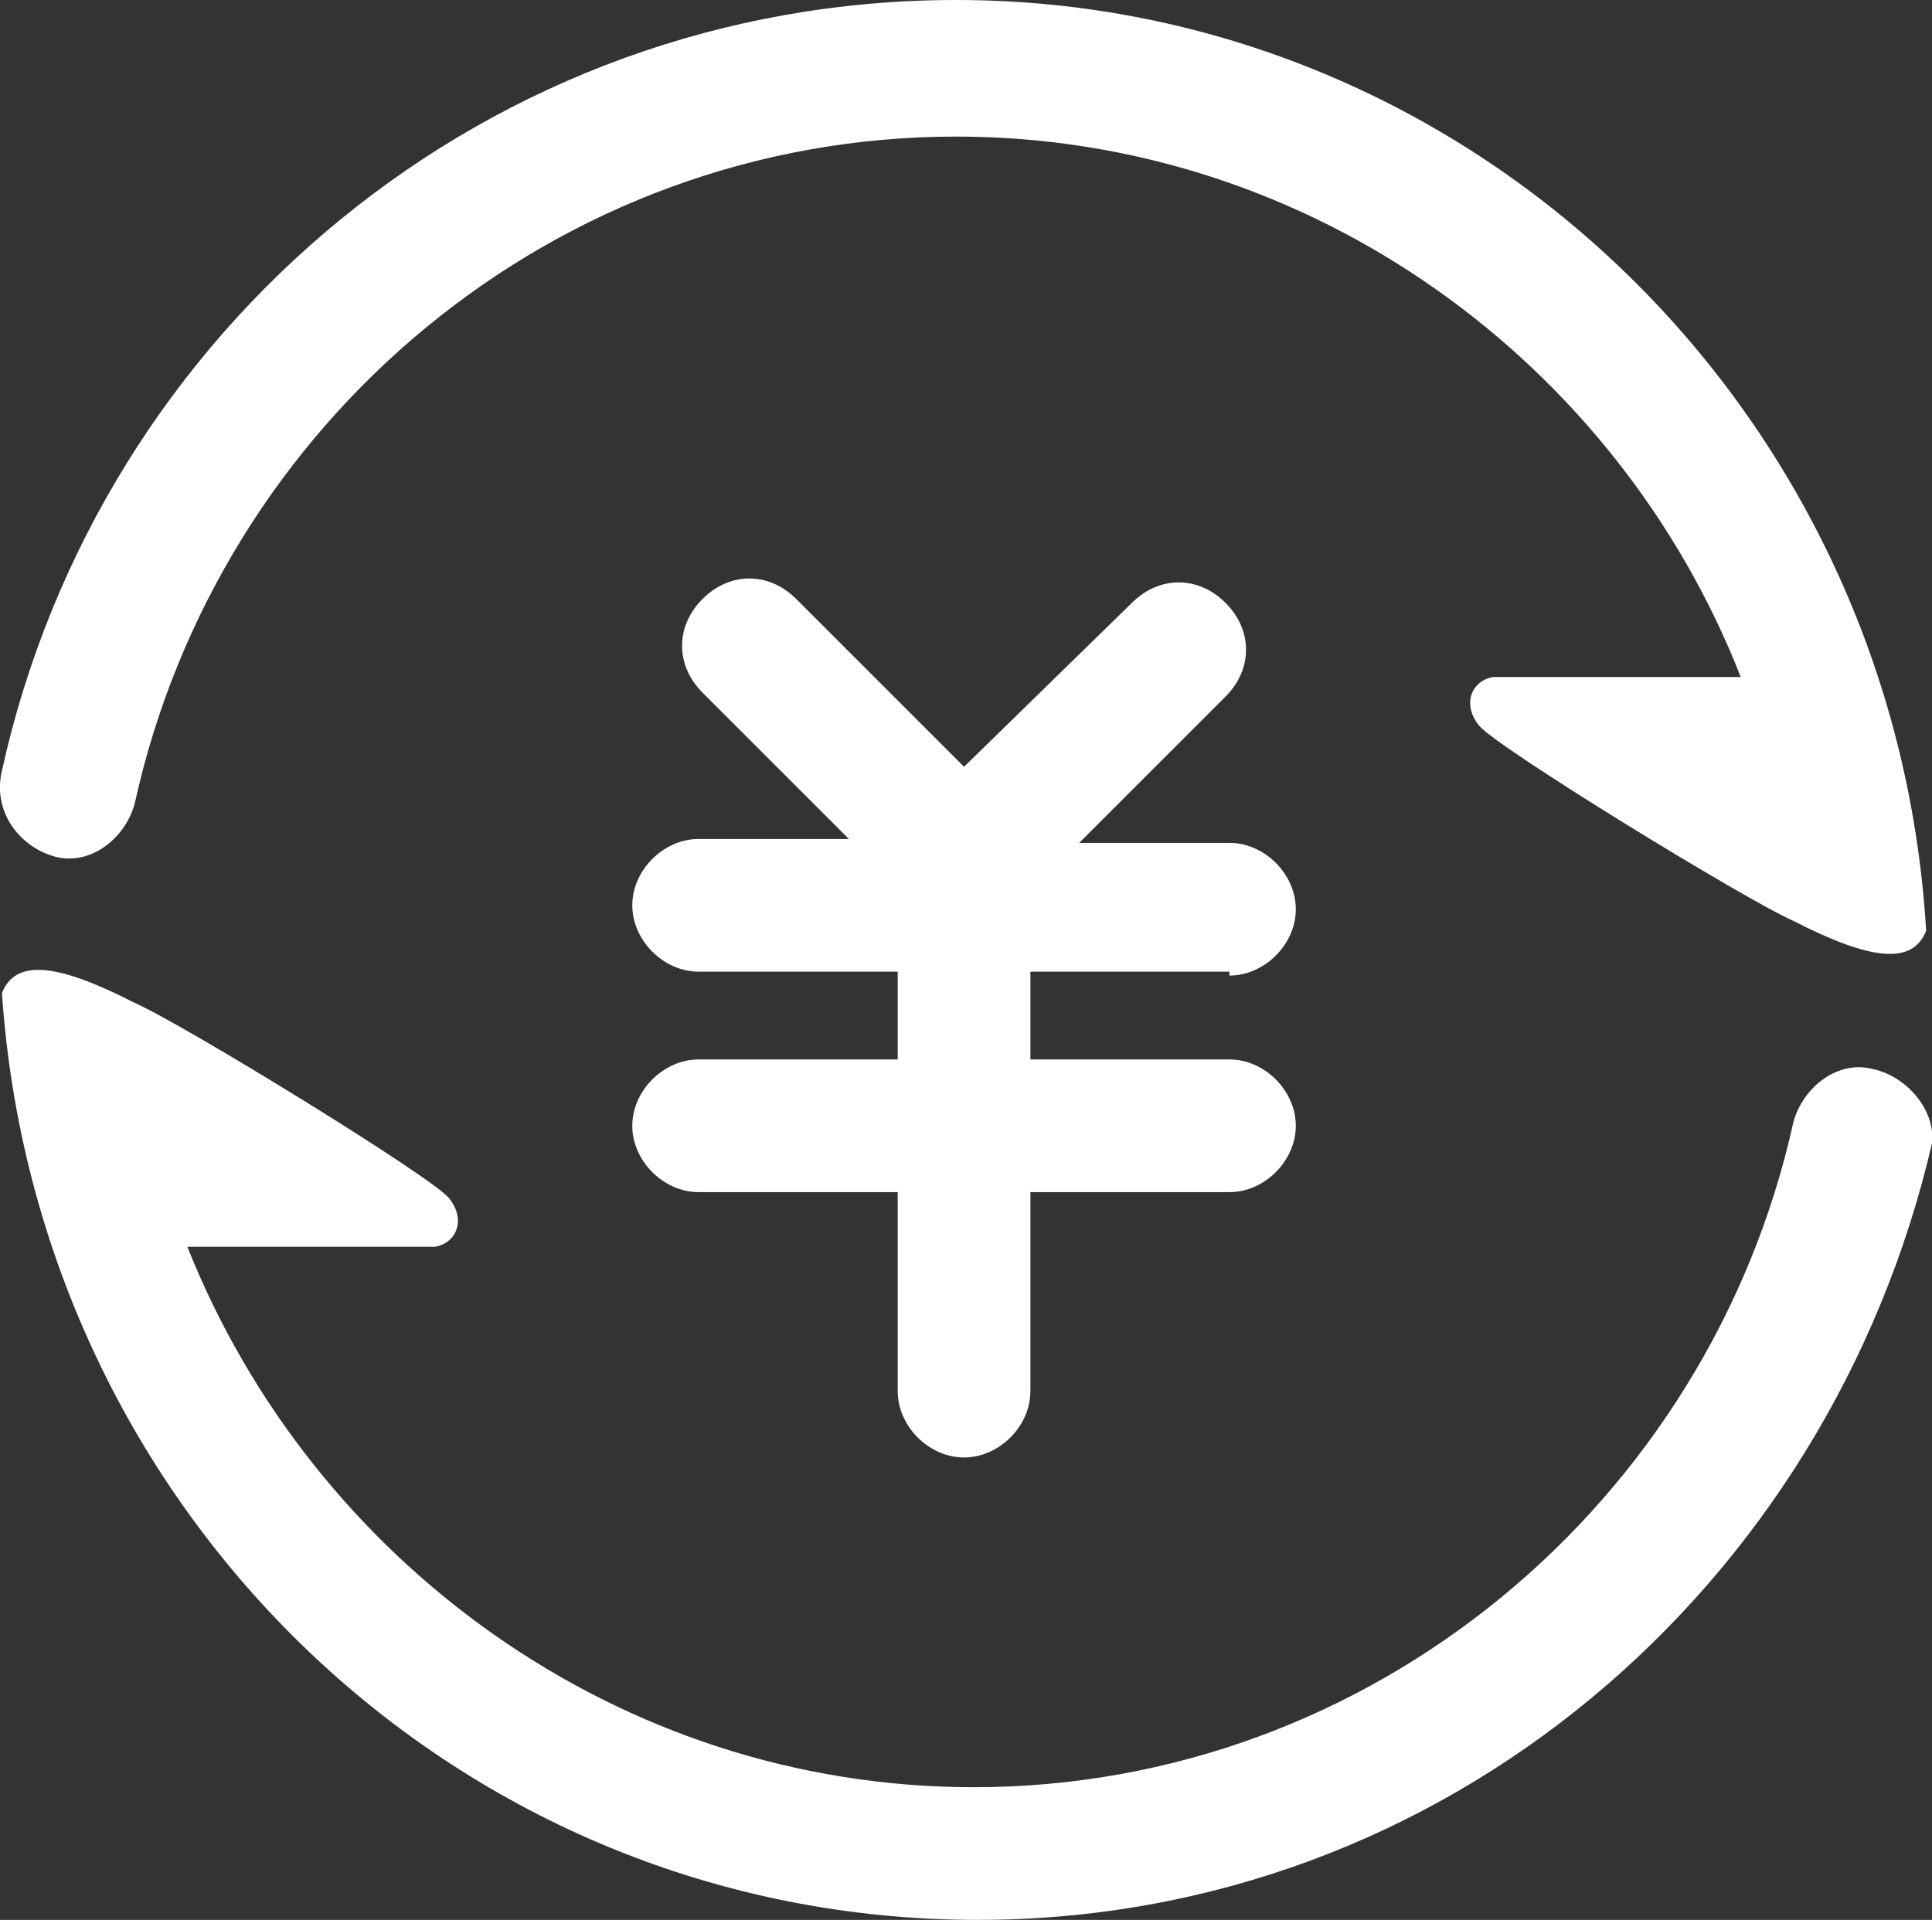 <?xml version="1.0" encoding="utf-8"?>
<!-- Generator: Adobe Illustrator 22.0.0, SVG Export Plug-In . SVG Version: 6.00 Build 0)  -->
<svg version="1.1" id="图层_1" xmlns="http://www.w3.org/2000/svg" xmlns:xlink="http://www.w3.org/1999/xlink" x="0px" y="0px"
	 viewBox="0 0 99 98.4" style="enable-background:new 0 0 99 98.4;" xml:space="preserve">
<rect x="0" y="0" width="99" height="98.4" fill="#333333" stroke="none"/>
<style type="text/css">
	.st0{fill:#FFFFFF;}
</style>
<g>
	<path class="st0" d="M2.8,43.9c1.8,0.5,3.6-0.9,4.1-2.7C11.2,21.6,28.5,7,49,7c18.2,0,33.9,11.6,40.2,27.7H76.5
		c-1.1,0.2-1.6,1.4-0.7,2.5c0.9,1.1,13.6,8.9,16.1,10c3.9,2,6.1,2.3,6.8,0.5C97.1,20.9,75.3,0,49,0C25.1,0,5.1,16.8,0.1,39.5
		C-0.4,41.6,1,43.4,2.8,43.9z M96,54.8c-1.8-0.5-3.6,0.9-4.1,2.7c-4.3,19.5-21.6,34.1-42,34.1C31.7,91.6,16,80,9.6,63.9h12.7
		c1.1-0.2,1.6-1.4,0.7-2.5c-0.9-1.1-13.6-8.9-16.1-10c-3.9-2-6.1-2.3-6.8-0.5c1.8,26.6,23.4,47.5,50,47.5c23.9,0,43.6-17,48.9-39.8
		C99.2,57,97.8,55.2,96,54.8z"/>
	<path class="st0" d="M63,50c1.8,0,3.4-1.6,3.4-3.4s-1.6-3.4-3.4-3.4h-7.7l7.5-7.5c1.4-1.4,1.4-3.4,0-4.8c-1.4-1.4-3.4-1.4-4.8,0
		l-8.6,8.4l-8.6-8.6c-1.4-1.4-3.4-1.4-4.8,0s-1.4,3.4,0,4.8l7.5,7.5h-7.7c-1.8,0-3.4,1.6-3.4,3.4s1.6,3.4,3.4,3.4H46v4.5H35.8
		c-1.8,0-3.4,1.6-3.4,3.4c0,1.8,1.6,3.4,3.4,3.4H46v10.2c0,1.8,1.6,3.4,3.4,3.4s3.4-1.6,3.4-3.4V61.1H63c1.8,0,3.4-1.6,3.4-3.4
		c0-1.8-1.6-3.4-3.4-3.4H52.8v-4.5H63V50z"/>
</g>
</svg>
